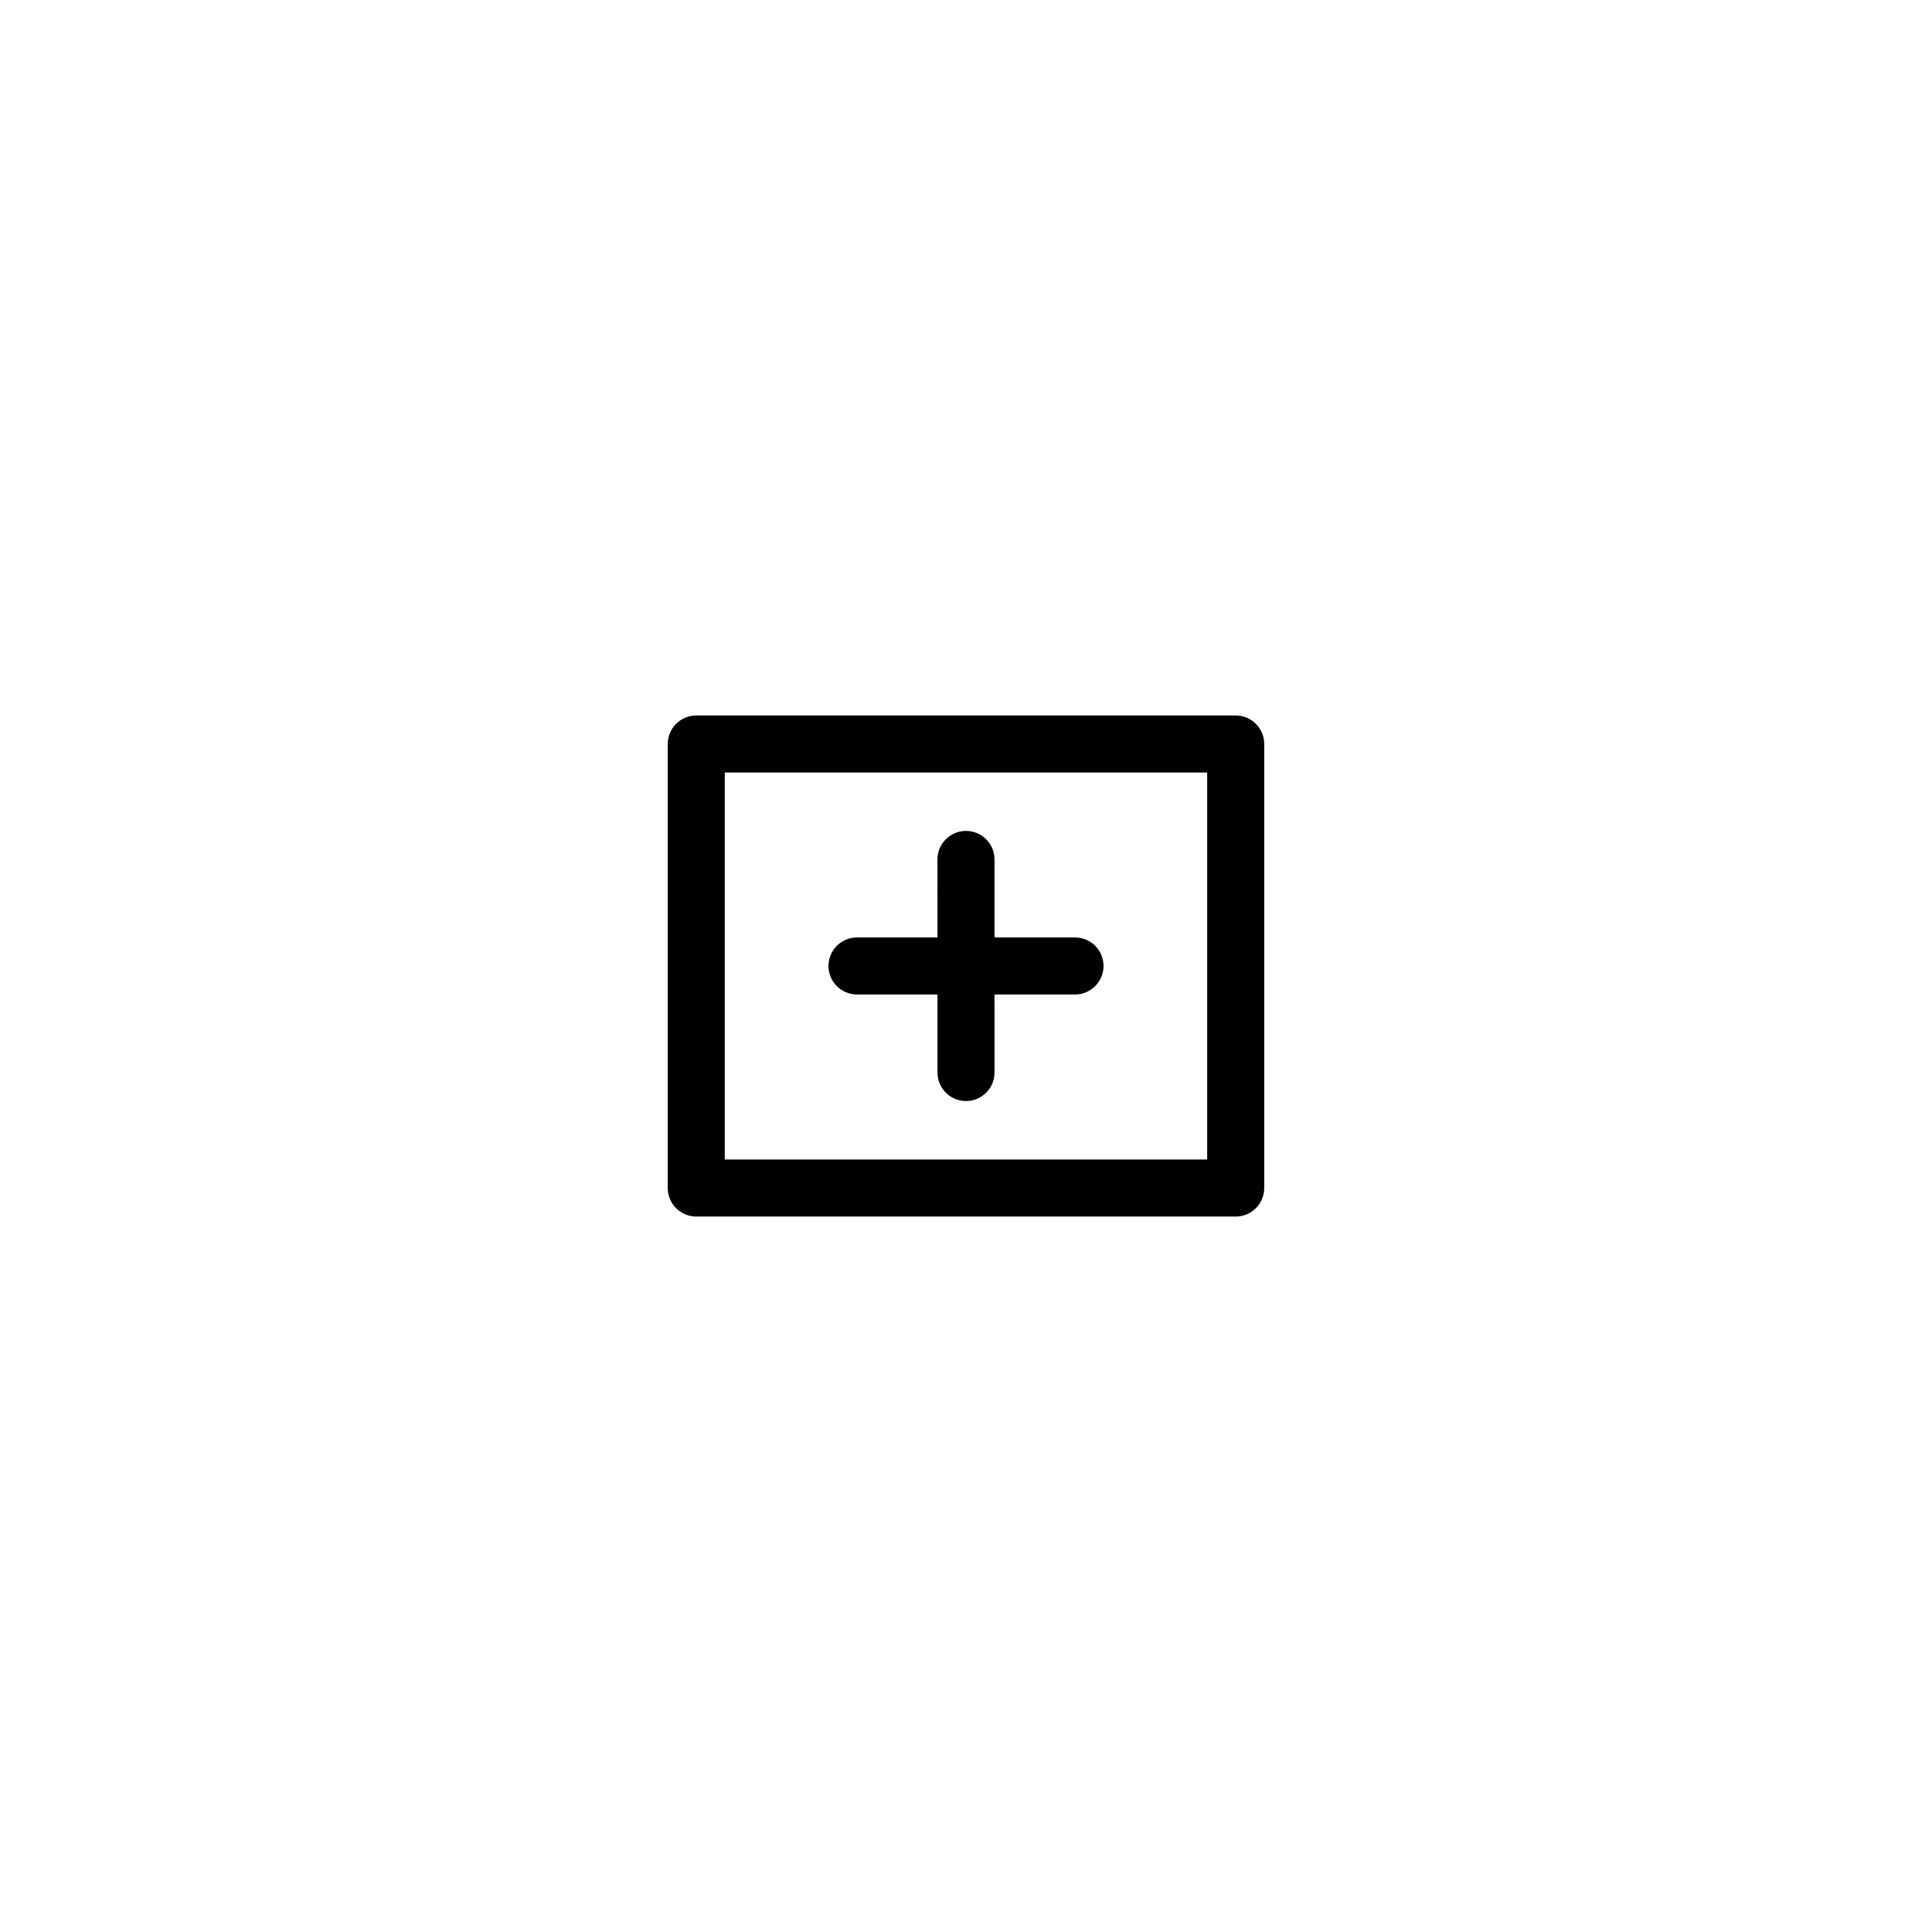 <?xml version="1.0" encoding="UTF-8"?>
<!-- The Best Svg Icon site in the world: iconSvg.co, Visit us! https://iconsvg.co -->
<svg fill="#000000" width="800px" height="800px" version="1.1" viewBox="144 144 512 512" xmlns="http://www.w3.org/2000/svg">
 <g>
  <path d="m471.47 333.61h-142.95c-4.176 0-7.559 3.379-7.559 7.559v117.67c0 4.172 3.379 7.559 7.559 7.559h142.95c4.172 0 7.559-3.387 7.559-7.559v-117.67c0-4.176-3.387-7.559-7.559-7.559zm-7.555 117.67h-127.84v-102.55h127.84z"/>
  <path d="m371.11 407.55h21.332v20.676c0 4.172 3.379 7.559 7.559 7.559 4.176 0 7.559-3.387 7.559-7.559l-0.004-20.676h21.332c4.172 0 7.559-3.387 7.559-7.559s-3.387-7.559-7.559-7.559l-21.332 0.004v-20.676c0-4.176-3.379-7.559-7.559-7.559-4.176 0-7.559 3.379-7.559 7.559l0.004 20.676h-21.332c-4.176 0-7.559 3.387-7.559 7.559 0.004 4.172 3.387 7.555 7.559 7.555z"/>
 </g>
</svg>